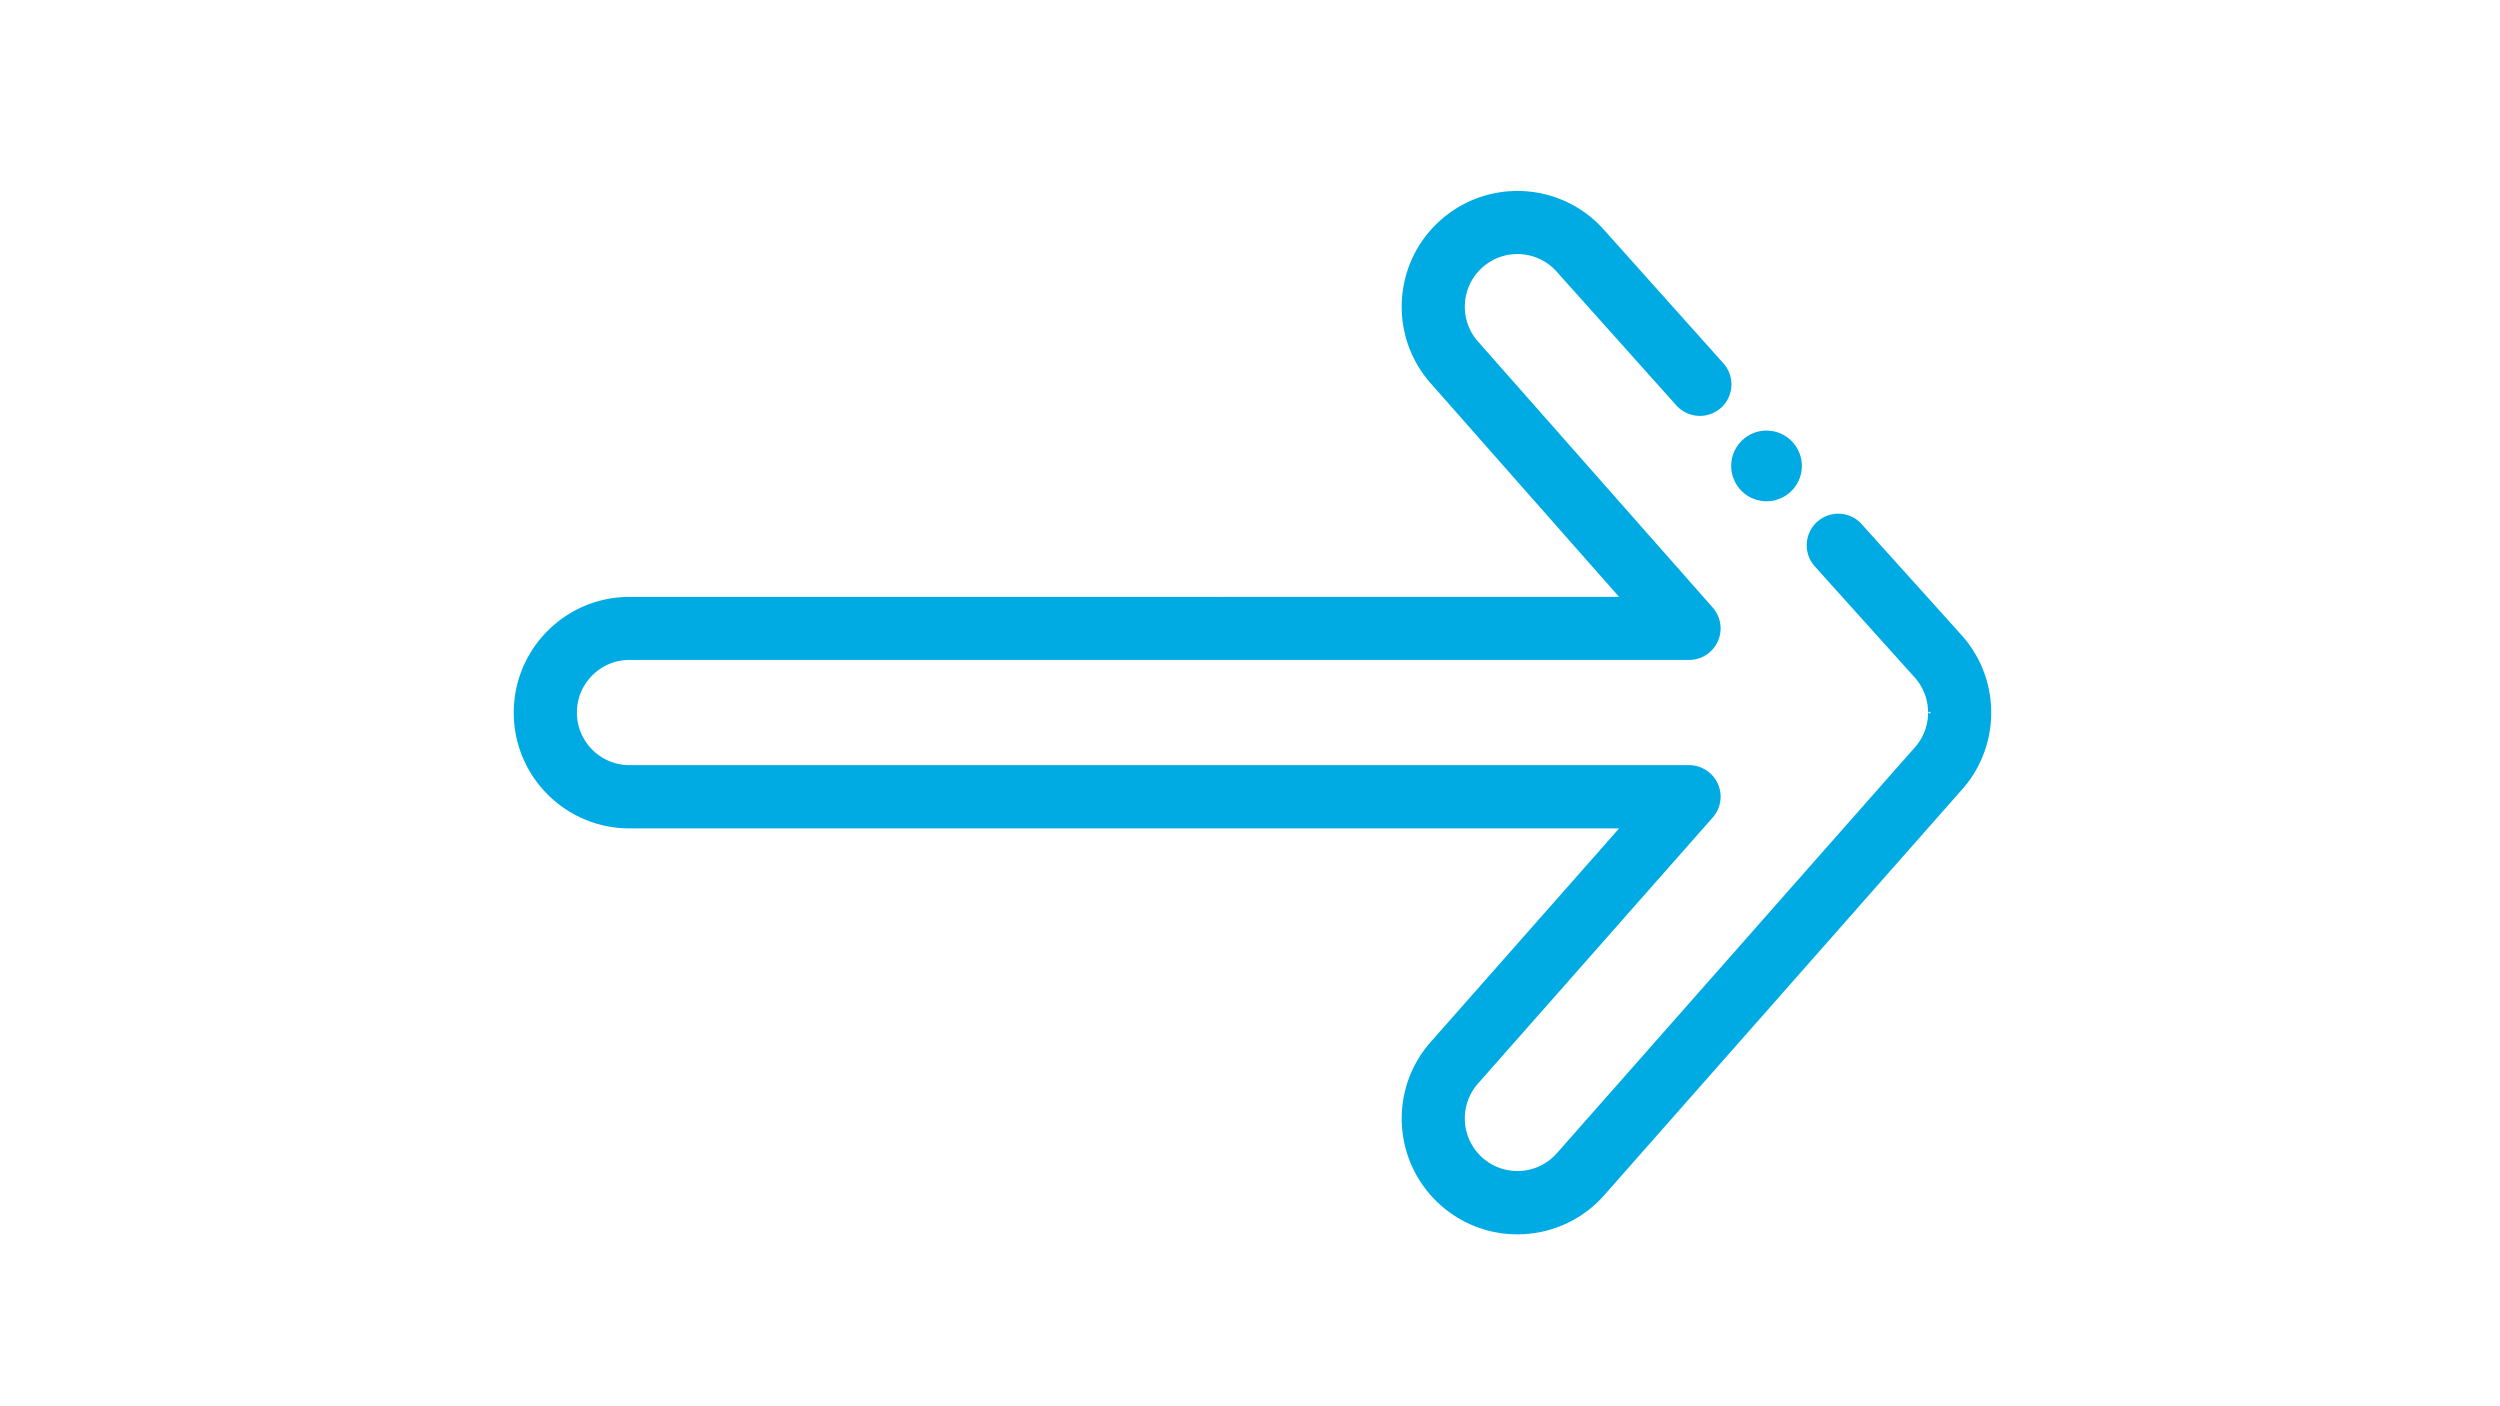 <?xml version="1.0" encoding="UTF-8" standalone="no"?>
<svg
   xmlns:dc="http://purl.org/dc/elements/1.1/"
   xmlns:cc="http://creativecommons.org/ns#"
   xmlns:rdf="http://www.w3.org/1999/02/22-rdf-syntax-ns#"
   xmlns:svg="http://www.w3.org/2000/svg"
   xmlns="http://www.w3.org/2000/svg"
   xmlns:sodipodi="http://sodipodi.sourceforge.net/DTD/sodipodi-0.dtd"
   xmlns:inkscape="http://www.inkscape.org/namespaces/inkscape"
   width="480"
   height="270"
   viewBox="0 0 127 71.438"
   version="1.1"
   id="svg8"
   inkscape:version="1.0.2 (e86c870, 2021-01-15)">
  <defs
     id="defs2" />
  <sodipodi:namedview
     id="base"
     pagecolor="#ffffff"
     bordercolor="#666666"
     borderopacity="1.0"
     inkscape:pageopacity="0.0"
     inkscape:pageshadow="2"
     inkscape:zoom="0.61208343"
     inkscape:cx="-133.70627"
     inkscape:cy="327.63346"
     inkscape:document-units="mm"
     inkscape:current-layer="layer1"
     inkscape:document-rotation="0"
     showgrid="false"
     units="px"
     inkscape:window-width="1920"
     inkscape:window-height="1017"
     inkscape:window-x="-8"
     inkscape:window-y="116"
     inkscape:window-maximized="1" />
  <g
     inkscape:label="Livello 1"
     inkscape:groupmode="layer"
     id="layer1">
    <g
       id="g1161"
       transform="matrix(3.099,0,0,3.099,-11.964,-255.003)"
       style="fill:#00aae3;fill-opacity:1">
      <path
         id="path1135"
         style="fill:#00aae3;fill-opacity:1;stroke-width:1"
         d="m 108.195,322.328 c -1.604,0.053 -3.199,0.642 -4.496,1.787 -2.965,2.613 -3.25,7.141 -0.633,10.105 2.914,3.305 8.742,9.91 11.656,13.215 H 53.508 c -3.953,0 -7.16,3.207 -7.16,7.16 0,3.953 3.207,7.16 7.16,7.16 h 61.215 c -0.968,1.102 -10.684,12.113 -11.656,13.215 -2.617,2.964 -2.332,7.488 0.633,10.105 2.964,2.617 7.488,2.332 10.105,-0.633 l 14.684,-16.648 -0.006,0.004 c 1.851,-2.098 5.555,-6.297 7.406,-8.395 l 0.008,-0.008 c 0.512,-0.566 0.918,-1.199 1.219,-1.867 0.008,-0.023 0.019,-0.043 0.027,-0.066 0.391,-0.894 0.598,-1.871 0.598,-2.867 v -0.004 c 0,-1 -0.207,-1.973 -0.598,-2.867 -0.008,-0.023 -0.019,-0.043 -0.027,-0.066 -0.301,-0.672 -0.707,-1.301 -1.219,-1.867 l -0.008,-0.008 c -0.613,-0.695 -5.529,-6.135 -6.146,-6.834 -0.711,-0.809 -1.945,-0.883 -2.754,-0.172 -0.809,0.715 -0.883,1.949 -0.172,2.758 l 6.162,6.85 c 0.008,0.004 0.012,0.012 0.019,0.019 0.23,0.258 0.418,0.547 0.555,0.852 0.004,0.008 0.008,0.019 0.012,0.027 0.176,0.402 0.266,0.836 0.27,1.285 v 0.016 0.004 0.016 c 0,0.445 -0.094,0.883 -0.27,1.285 -0.004,0.008 -0.008,0.018 -0.012,0.025 -0.137,0.309 -0.32,0.594 -0.555,0.852 -0.008,0.004 -0.012,0.014 -0.019,0.021 L 110.875,381.846 c -1.188,1.348 -3.246,1.48 -4.594,0.289 -1.348,-1.188 -1.477,-3.246 -0.289,-4.594 l 14.52,-16.457 c 0.508,-0.574 0.633,-1.395 0.316,-2.094 -0.316,-0.699 -1.016,-1.148 -1.781,-1.148 H 53.508 c -1.797,0 -3.254,-1.457 -3.254,-3.254 0,-1.797 1.457,-3.254 3.254,-3.254 h 65.539 c 0.769,0 1.465,-0.449 1.781,-1.148 0.316,-0.699 0.191,-1.52 -0.316,-2.094 l -14.52,-16.457 c -1.188,-1.348 -1.059,-3.402 0.289,-4.594 1.348,-1.188 3.406,-1.059 4.594,0.289 l 7.379,8.248 c 0.715,0.809 1.949,0.883 2.758,0.172 0.809,-0.711 0.883,-1.945 0.172,-2.754 l -7.379,-8.248 c -1.47,-1.668 -3.547,-2.488 -5.609,-2.42 z m 15.572,14.82 a 2.185,2.185 0 0 0 -2.109,2.184 2.185,2.185 0 0 0 2.186,2.186 2.185,2.185 0 0 0 2.184,-2.186 2.185,2.185 0 0 0 -2.184,-2.184 2.185,2.185 0 0 0 -0.076,0 z m 10.135,17.385 c 0.027,0.008 0.066,0.027 0.109,0.059 -0.043,0.031 -0.082,0.051 -0.109,0.059 l -0.059,-0.059 z"
         transform="scale(0.265)" />
    </g>
  </g>
  <style
     type="text/css"
     id="style833">
	.st0{fill-rule:evenodd;clip-rule:evenodd;}
</style>
  <style
     type="text/css"
     id="style833-9">
	.st0{fill-rule:evenodd;clip-rule:evenodd;}
</style>
</svg>
